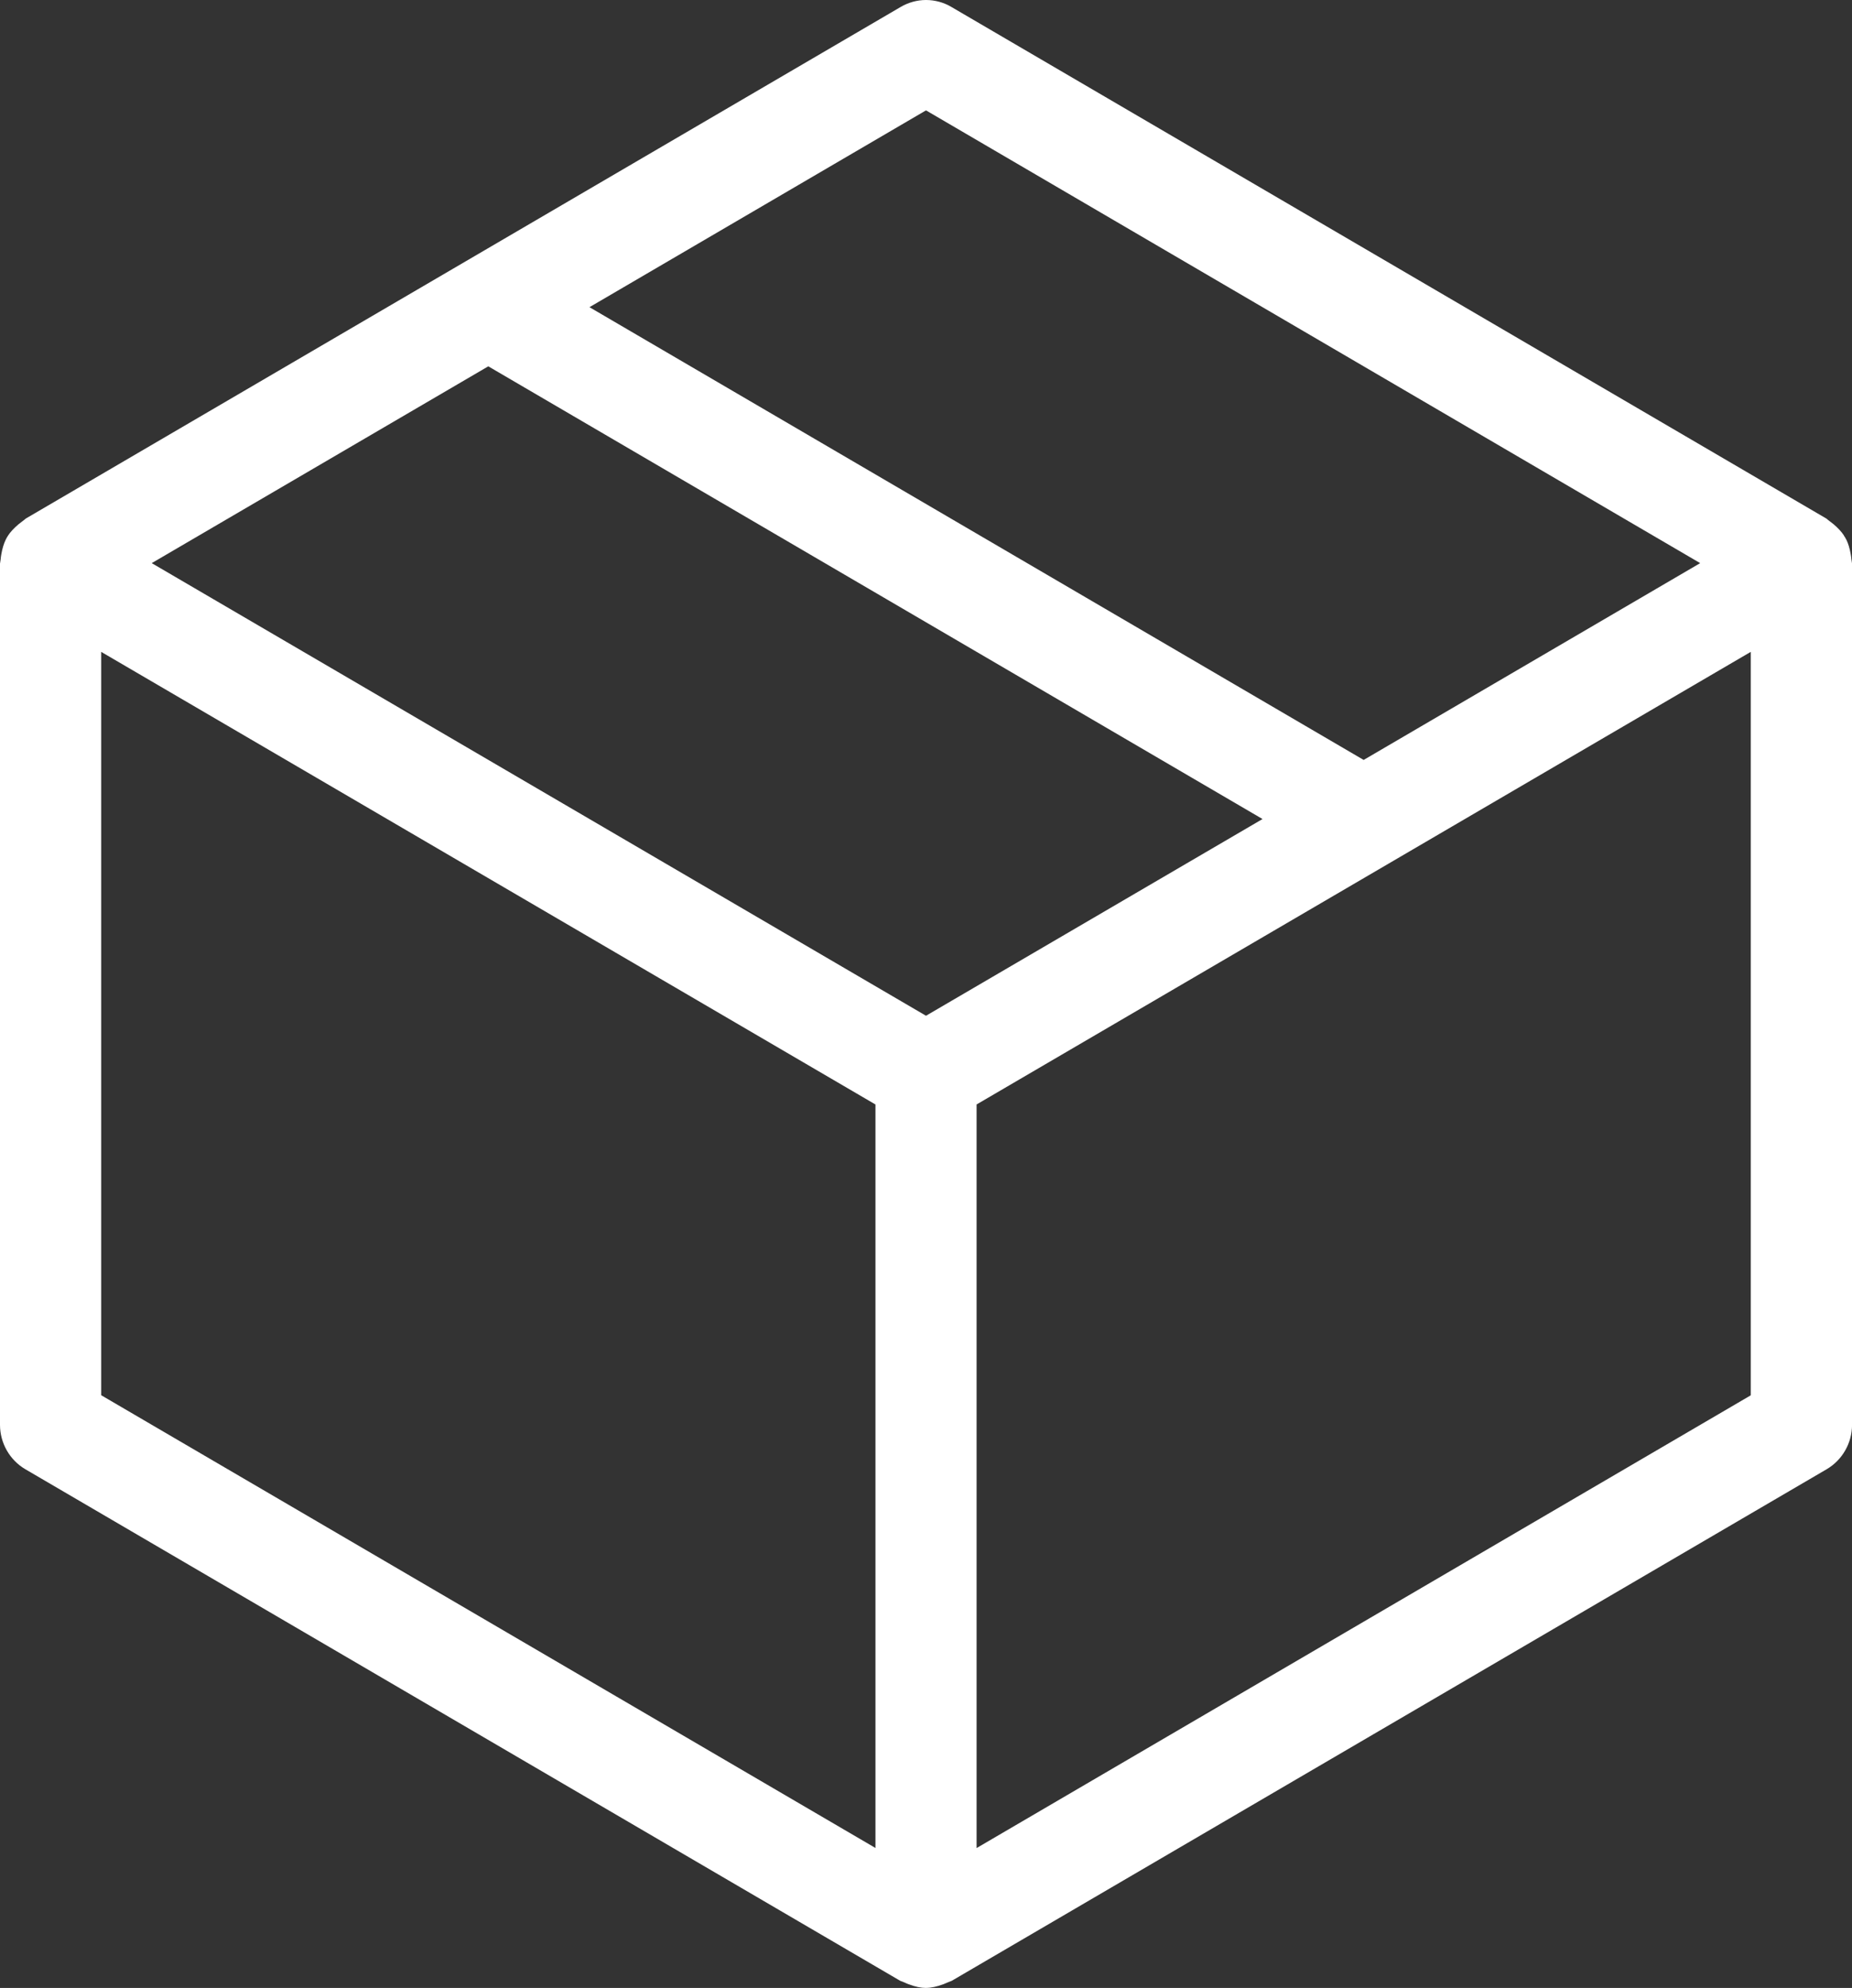 <svg xmlns="http://www.w3.org/2000/svg" width="41" height="44" viewBox="0 0 41 44" fill="none"><rect x="0" y="0" width="41" height="44" fill="#333333" stroke="none"/><g clip-path="url(#clip0_143_14405)"><path d="M20.5 44C20.388 44 20.263 43.974 20.115 43.918C20.083 43.907 20.055 43.894 20.026 43.88C19.997 43.867 19.97 43.857 19.943 43.847L19.931 43.843L0.559 32.518C0.214 32.315 0 31.939 0 31.536V12.475L0.002 12.463C0.007 12.434 0.012 12.405 0.015 12.376C0.017 12.341 0.022 12.309 0.028 12.275C0.05 12.143 0.084 12.033 0.128 11.942H0.129L0.15 11.9L0.176 11.859V11.857C0.231 11.773 0.307 11.691 0.409 11.605C0.436 11.582 0.462 11.562 0.49 11.542C0.516 11.523 0.54 11.504 0.562 11.486L0.57 11.478L19.941 0.153C20.11 0.054 20.305 0 20.5 0C20.695 0 20.89 0.052 21.059 0.152L40.43 11.476L40.44 11.483C40.462 11.502 40.484 11.521 40.508 11.538C40.538 11.559 40.564 11.579 40.59 11.601C40.691 11.687 40.769 11.771 40.823 11.854V11.859L40.849 11.898L40.868 11.935L40.872 11.939C40.918 12.03 40.95 12.14 40.973 12.274C40.978 12.306 40.984 12.338 40.986 12.372C40.989 12.403 40.994 12.431 40.999 12.461L41.001 12.474V31.536C41.001 31.939 40.786 32.315 40.441 32.518L21.07 43.842L21.059 43.846C21.032 43.856 21.005 43.866 20.979 43.878C20.947 43.893 20.918 43.905 20.887 43.917C20.74 43.971 20.614 43.999 20.503 43.999L20.5 44ZM2.24 30.881L19.381 40.902V24.446L2.24 14.428V30.881ZM21.62 24.447V40.904L38.759 30.883V14.428L30.732 19.12L21.619 24.446L21.62 24.447ZM3.359 12.464L20.5 22.482L27.95 18.128L10.81 8.108L3.359 12.464ZM13.05 6.799L30.189 16.82L37.639 12.464L20.5 2.443L13.05 6.799Z" fill="white"></path></g><defs><clipPath id="clip0_143_14405"><rect width="41" height="44" fill="white"></rect></clipPath></defs></svg>